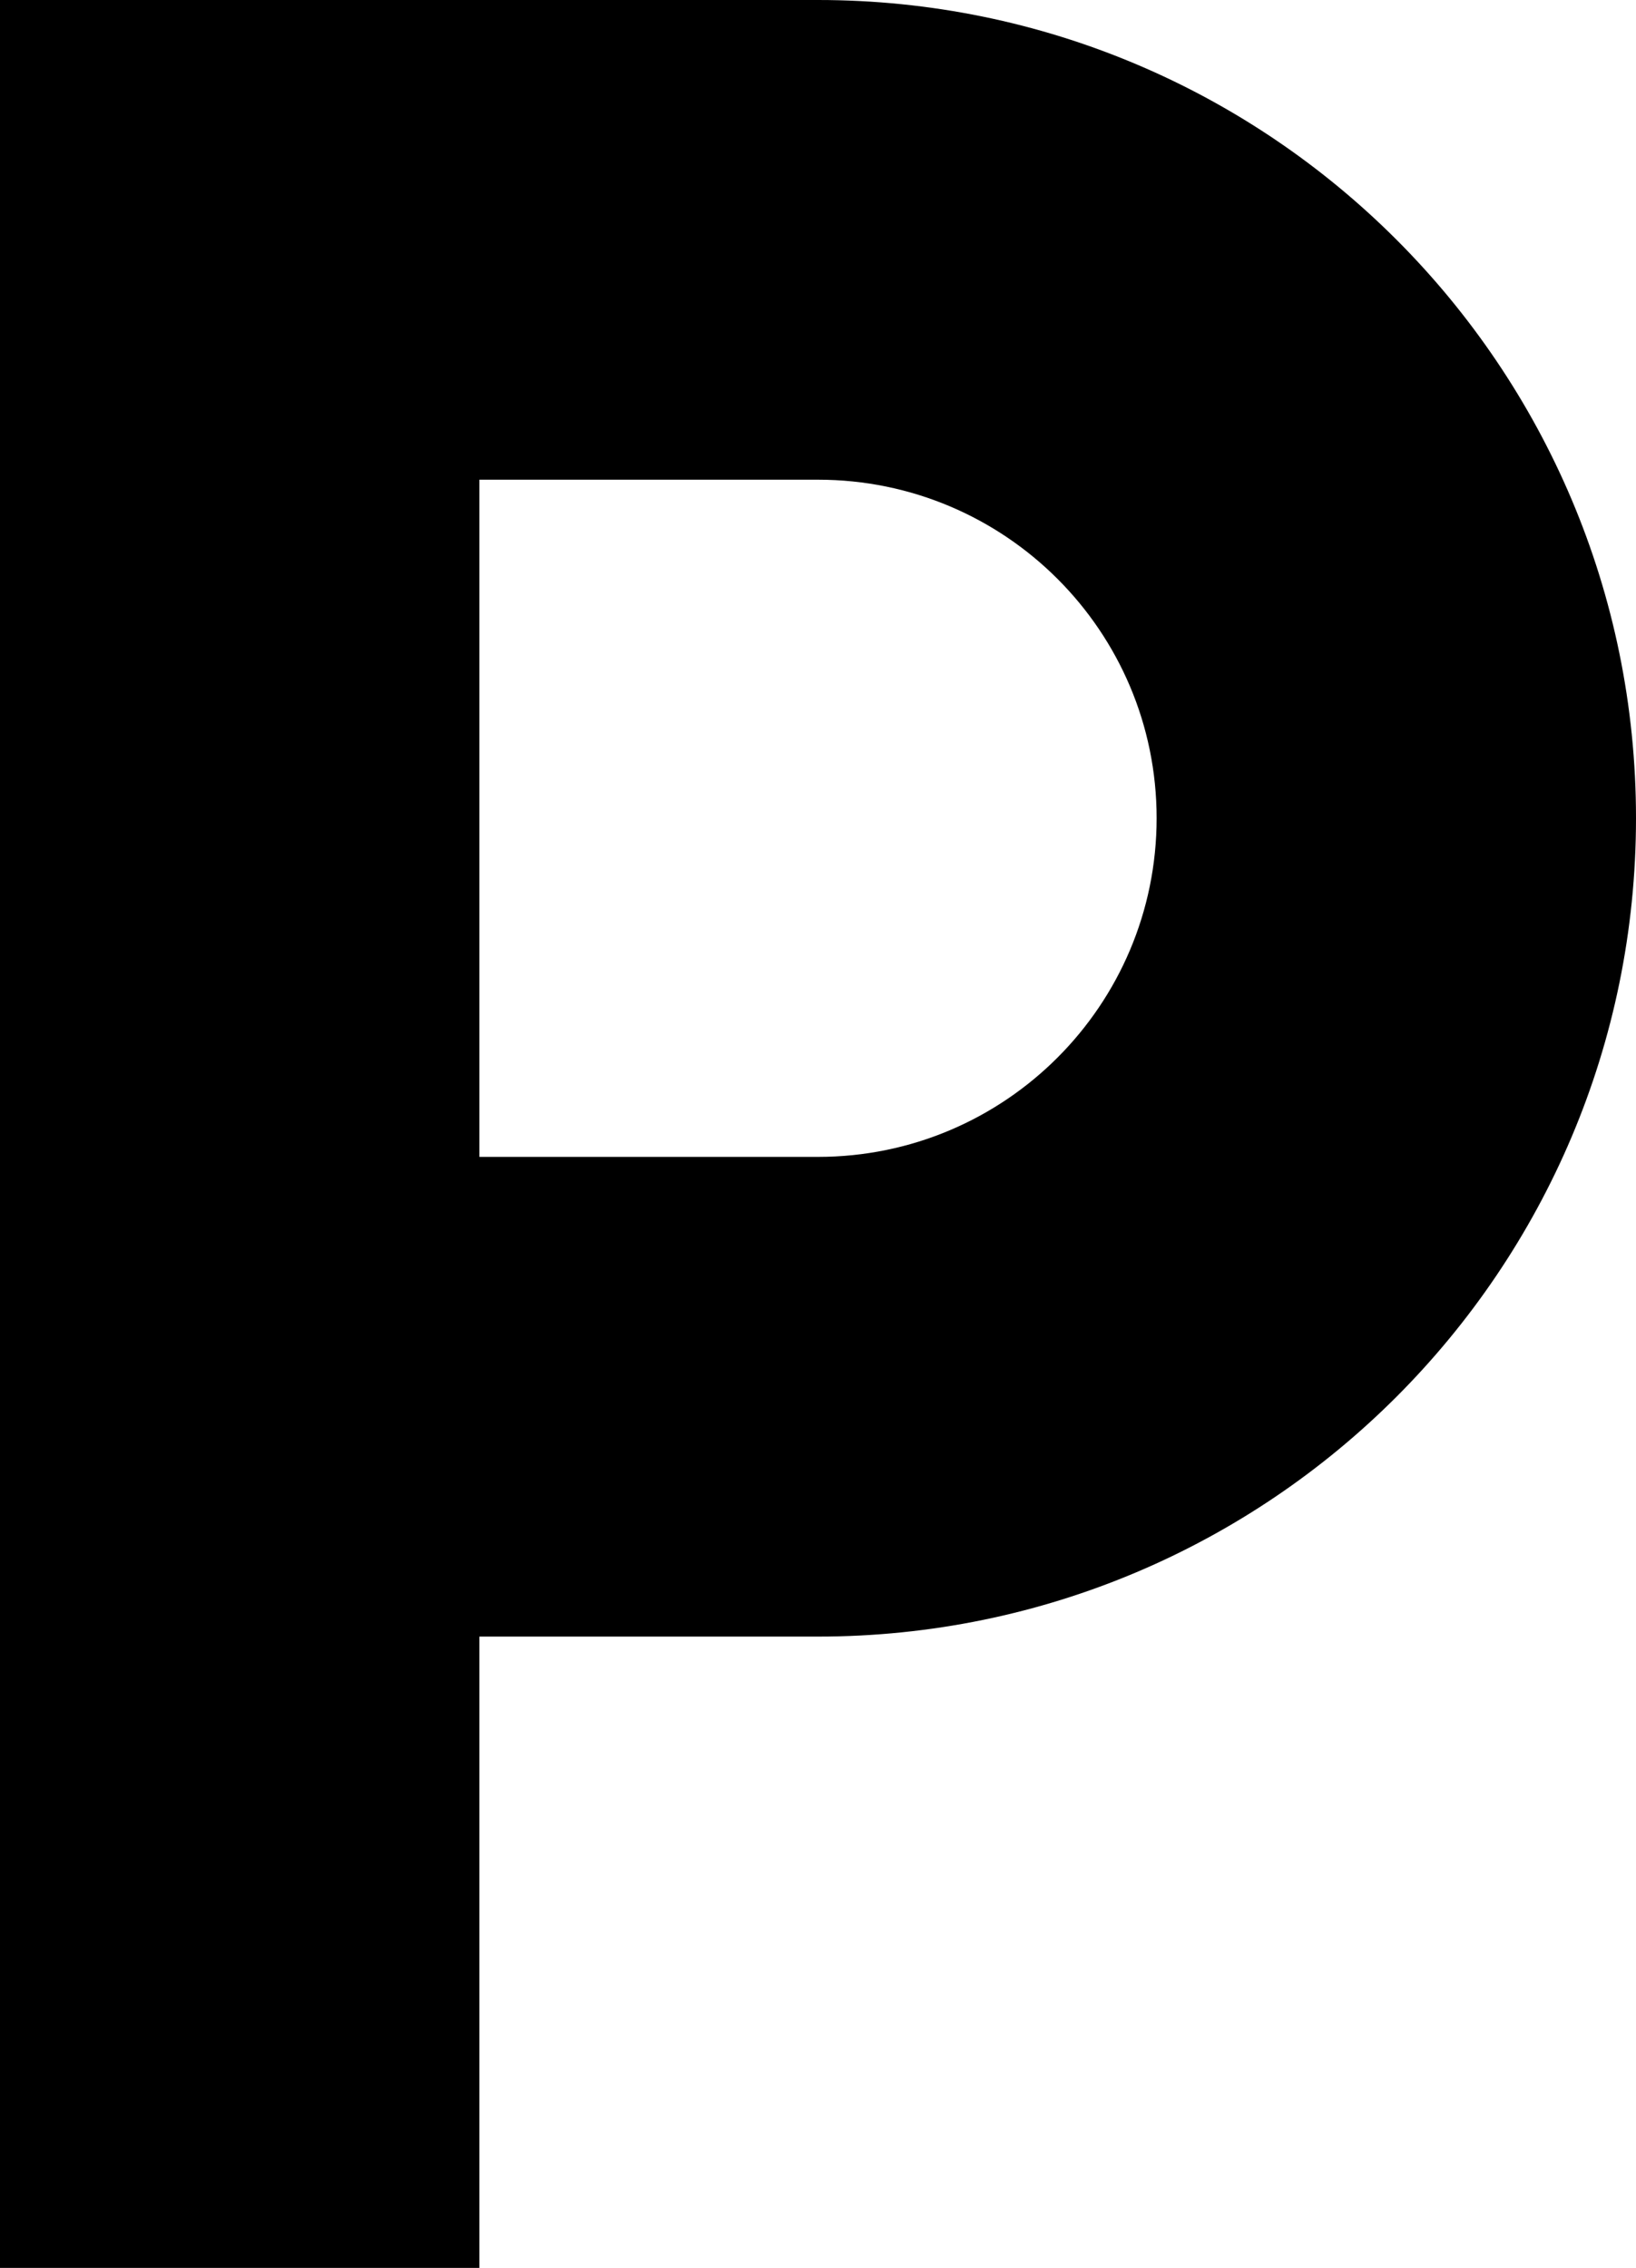 <svg xmlns="http://www.w3.org/2000/svg" xml:space="preserve" width="235.375" height="326.219" viewBox="-0.531 -0.531 235.375 326.219"><g style="opacity:1"><path d="M170.531 124.281V450.5H239.5v-90.812h48.719c65 0 117.687-52.718 117.687-117.72 0-65-52.686-117.687-117.687-117.687H170.53m68.969 69h48.719c26.903 0 48.719 21.785 48.719 48.688s-21.816 48.719-48.72 48.719H239.5V193.28" style="color:#000;display:inline;overflow:visible;visibility:visible;fill:#000;fill-opacity:1;fill-rule:nonzero;stroke:none;stroke-width:1;marker:none" transform="translate(-171.062 -124.812)"/></g></svg>